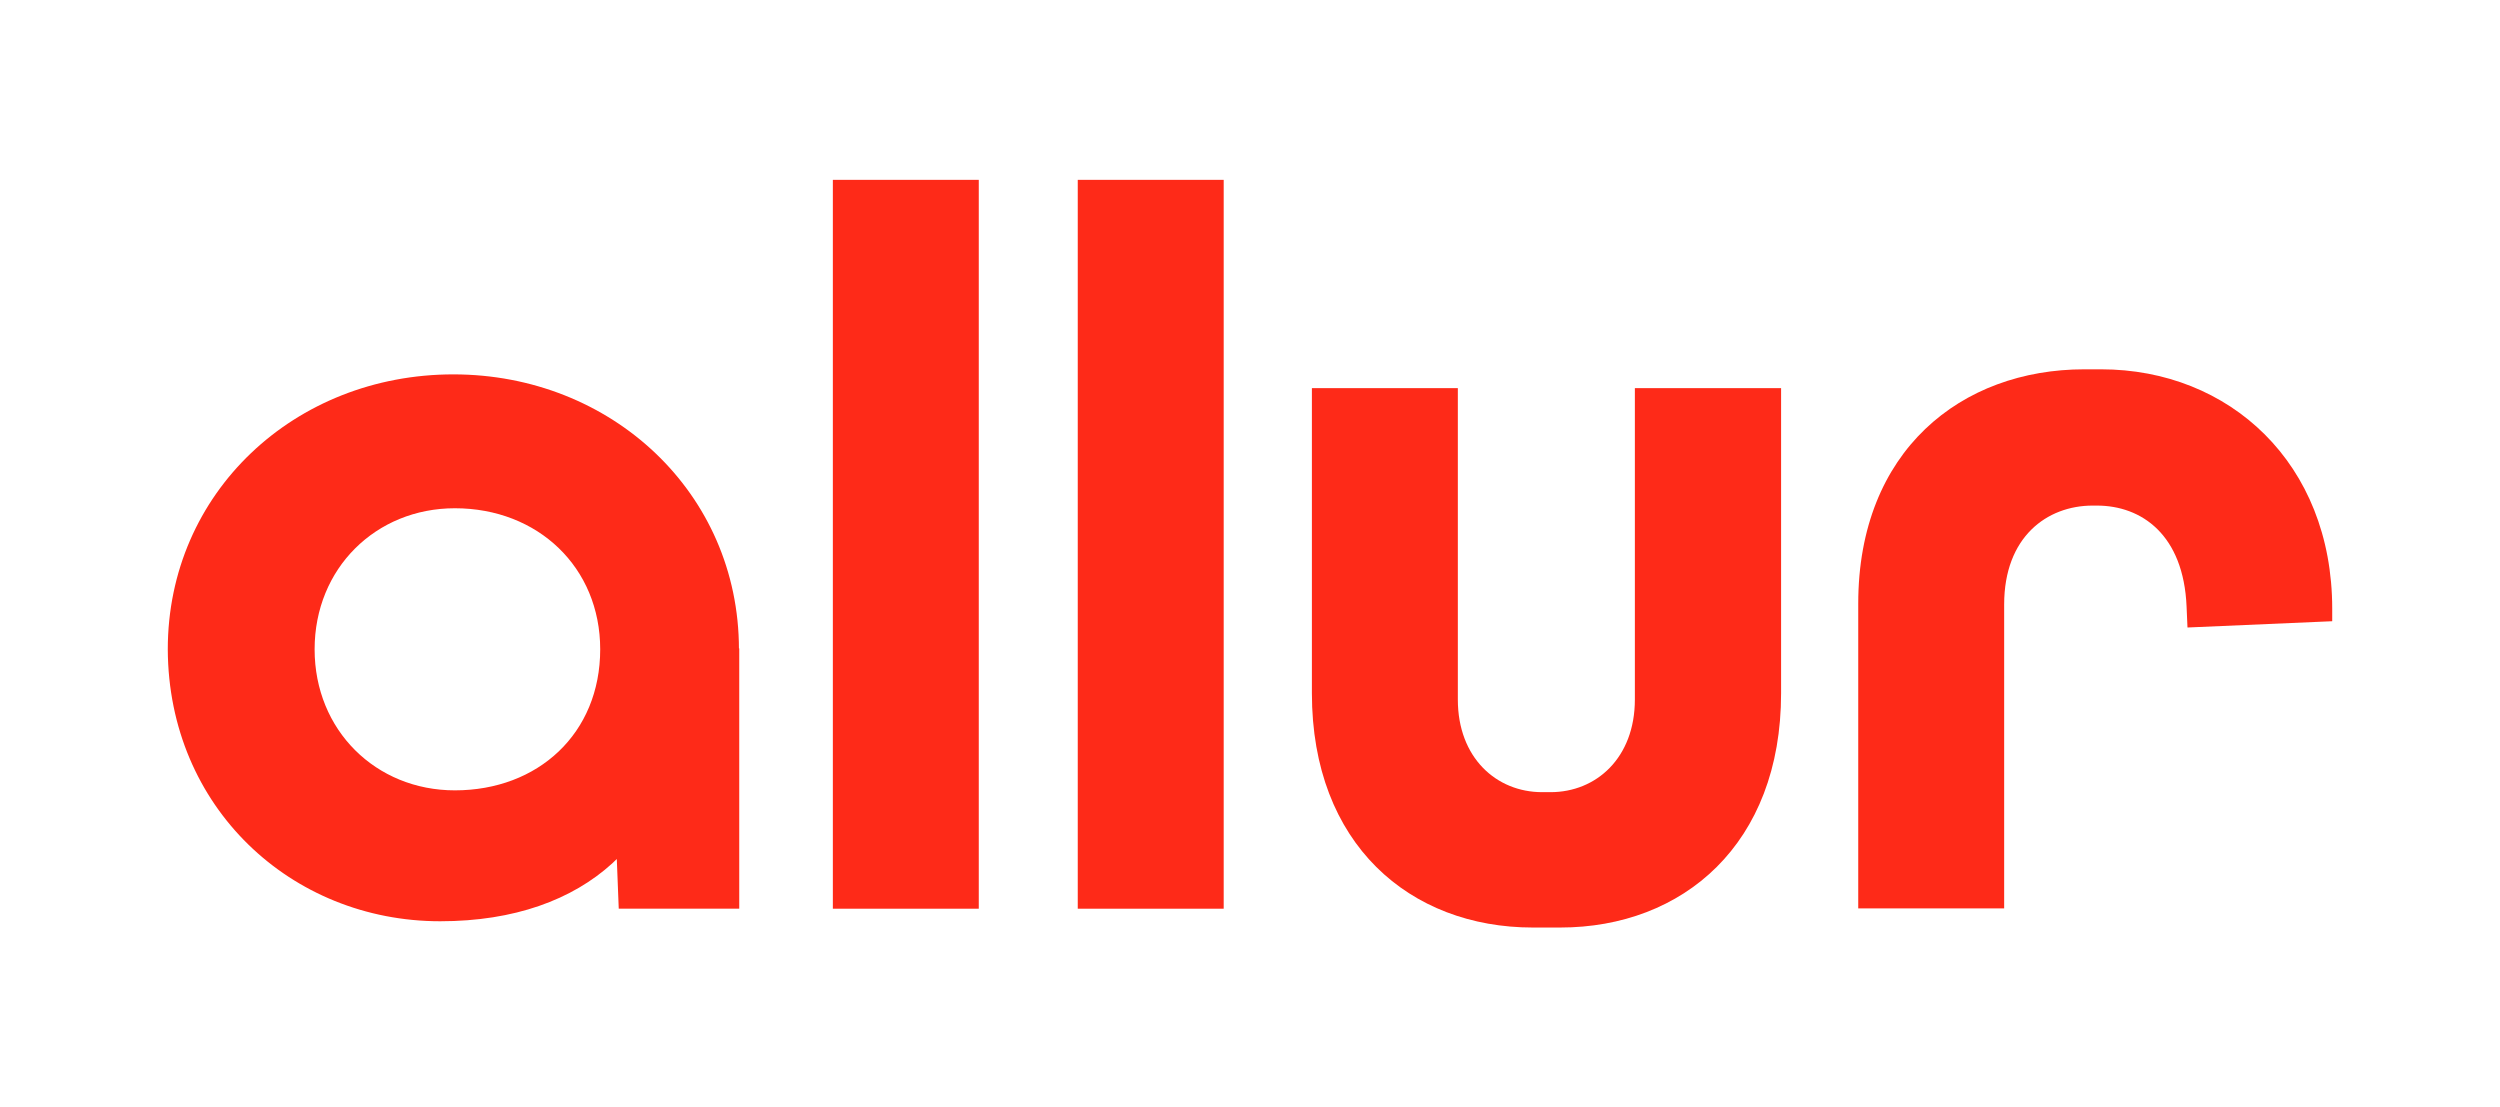 <?xml version="1.0" encoding="UTF-8"?>
<svg xmlns="http://www.w3.org/2000/svg" width="149" height="66" viewBox="0 0 149 66" fill="none">
  <rect width="149" height="66" fill="white"></rect>
  <g clip-path="url(#clip0_50_357)">
    <path d="M49.656 10.719H58.335V54.159H49.638V10.719H49.656Z" fill="#FE2A18"></path>
    <path d="M64.234 10.719H72.932V54.159H64.234V10.719Z" fill="#FE2A18"></path>
    <path d="M97.456 23.133H106.153V41.318C106.153 50.312 100.307 55.281 92.982 55.281H91.36C84.035 55.281 78.189 50.312 78.189 41.318V23.133H86.887V41.692C86.887 45.165 89.186 47.213 91.913 47.213H92.412C95.139 47.213 97.438 45.165 97.438 41.692V23.133H97.456Z" fill="#FE2A18"></path>
    <path d="M110.751 54.159V35.974C110.751 26.855 116.9 22.011 124.225 22.011H125.223C132.869 22.011 139 27.604 139 36.277V37.025L130.374 37.399L130.32 36.153C130.142 31.878 127.647 30.133 124.973 30.133H124.724C121.997 30.133 119.448 32.003 119.448 36.028V54.141H110.751V54.159Z" fill="#FE2A18"></path>
    <path d="M27.11 47.105C22.404 47.105 18.751 43.526 18.751 38.699C18.751 33.872 22.404 30.292 27.11 30.292C32.064 30.292 35.772 33.819 35.772 38.699C35.772 43.721 32.064 47.105 27.11 47.105ZM26.236 54.907C35.077 54.907 40.031 49.777 40.334 42.724C40.512 39.572 44.041 40.925 44.041 38.699C44.041 29.366 36.431 22.313 27.021 22.313C17.557 22.313 10 29.366 10 38.699C10.036 48.103 17.343 54.907 26.236 54.907ZM36.877 54.158H44.059V38.645H36.27L36.877 54.158Z" fill="#FE2A18"></path>
  </g>
  <defs>
    <clipPath id="clip0_50_357">
      <rect width="129" height="46" fill="white" transform="translate(10 10)"></rect>
    </clipPath>
  </defs>
</svg>
